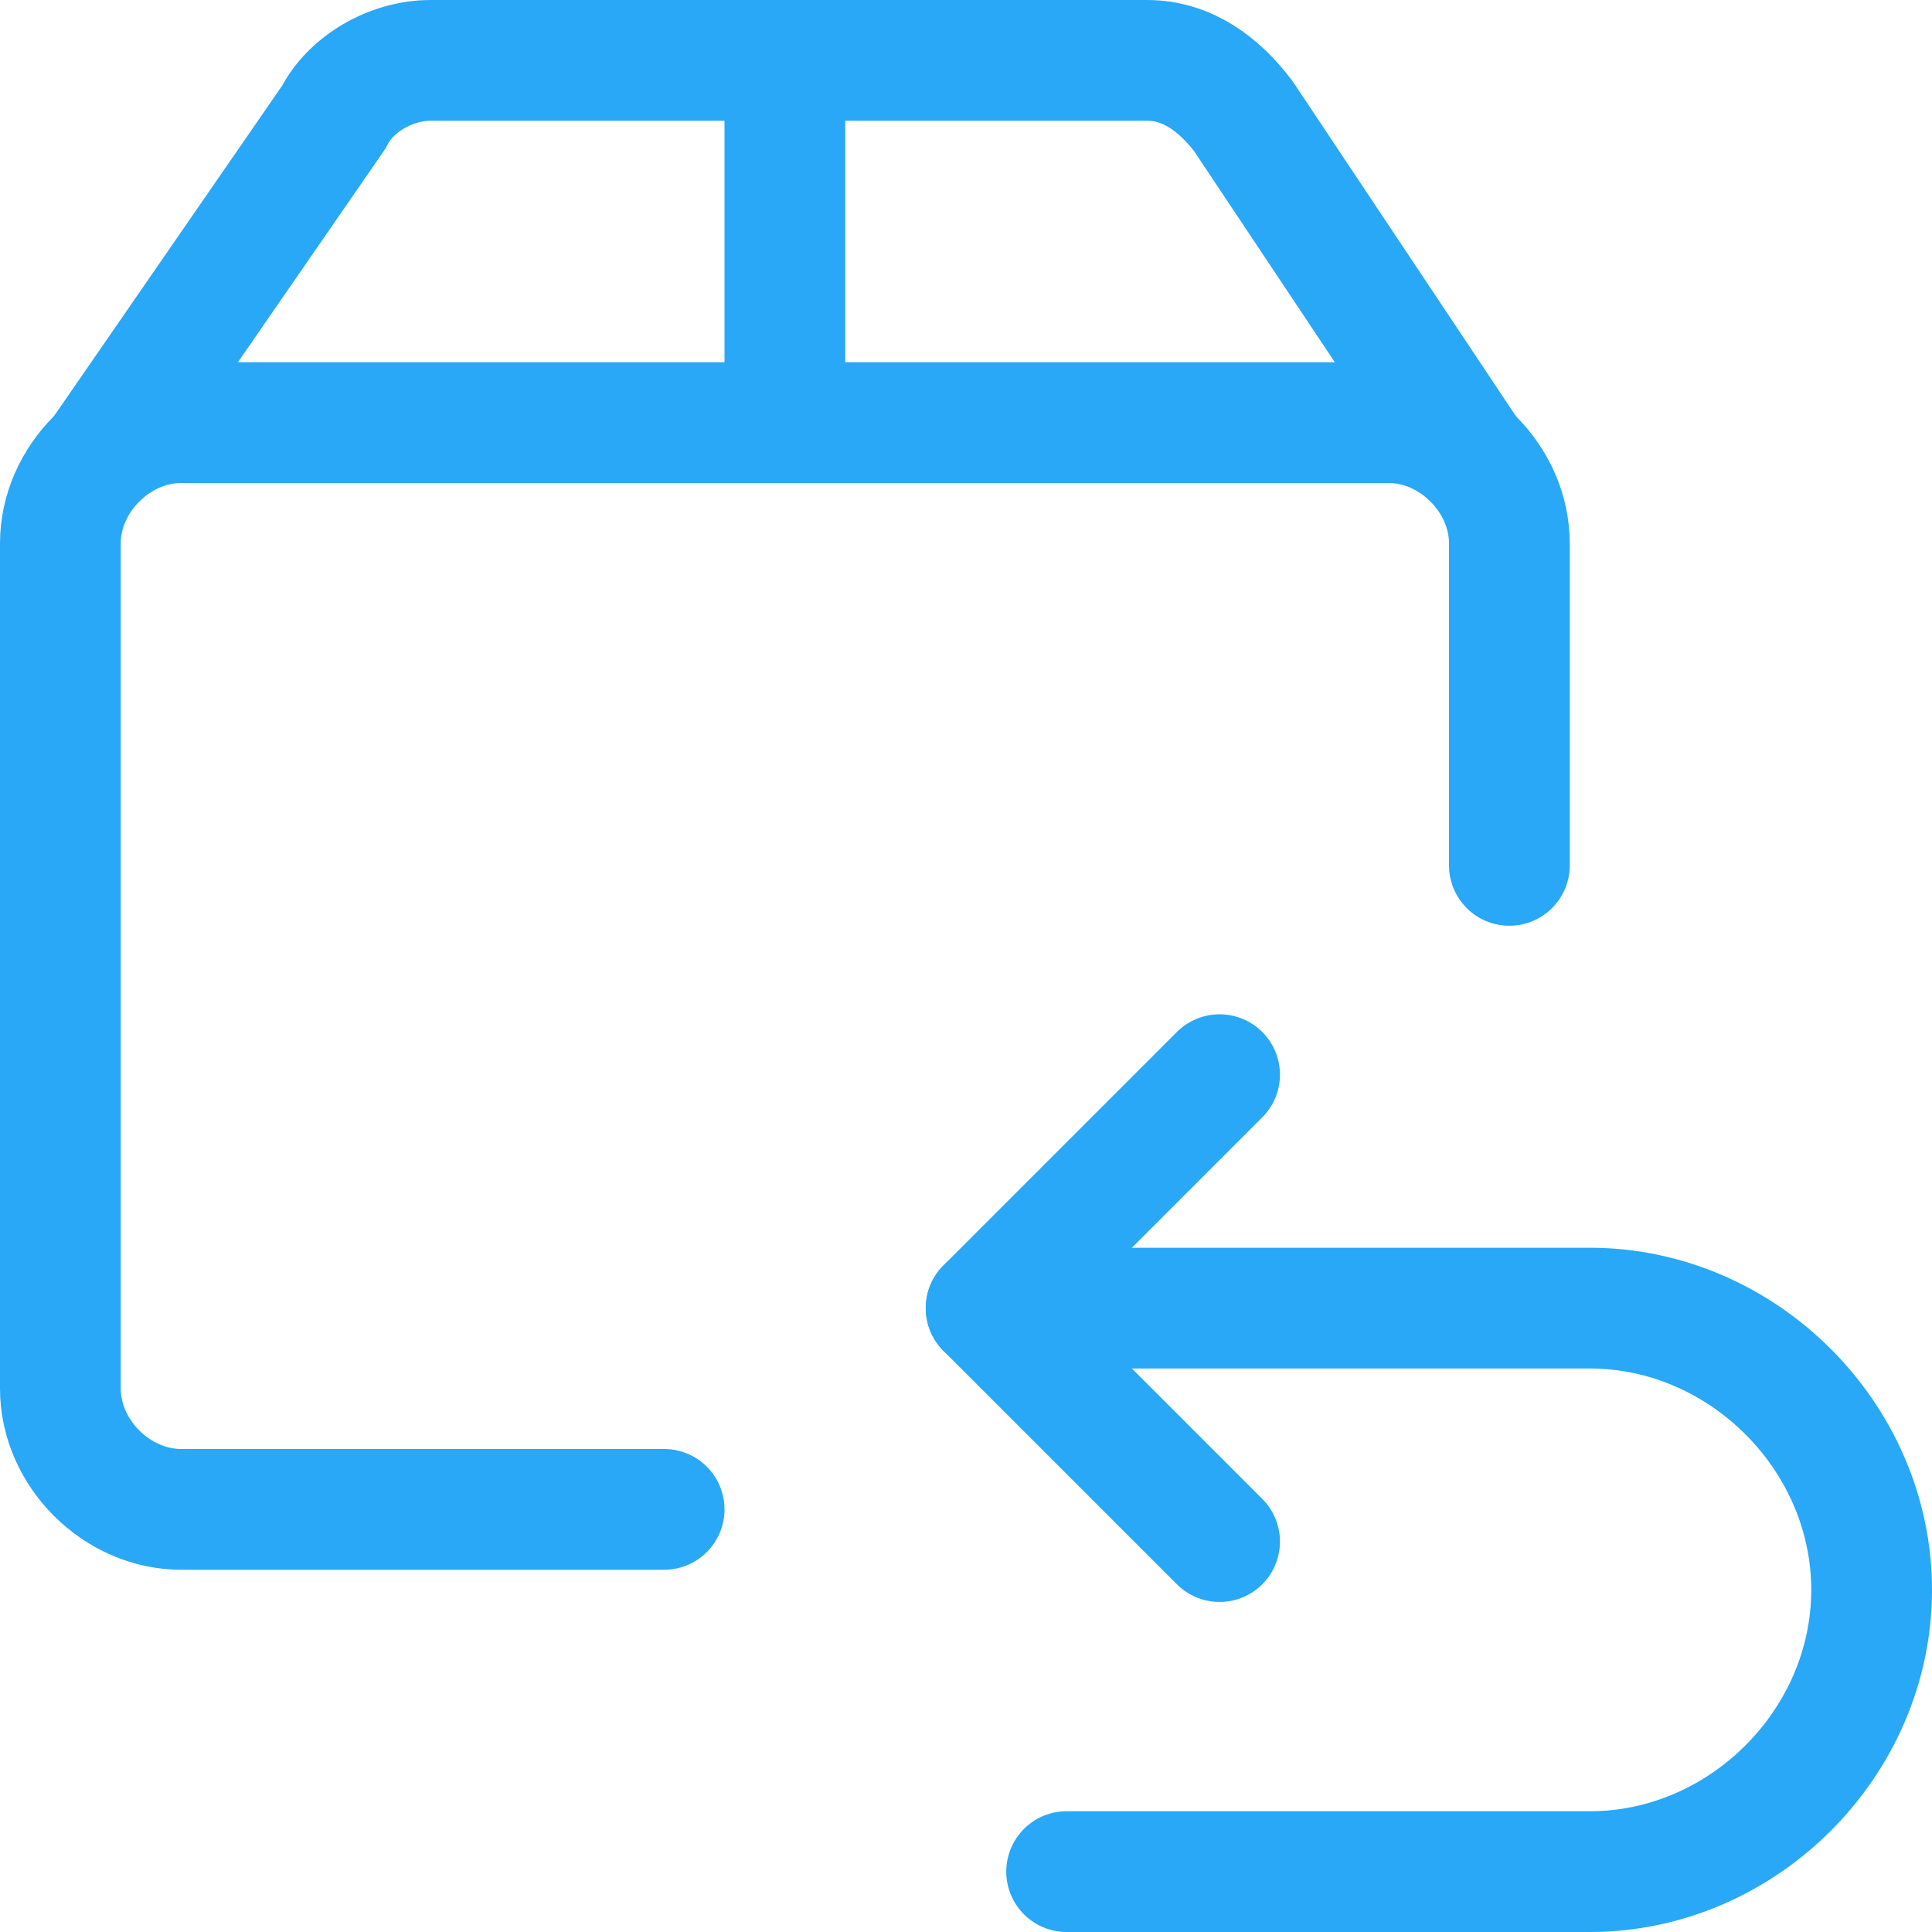 <svg width="24" height="24" id="Return-Package--Streamline-Ultimate" viewBox="0 0 24 24" fill="none" xmlns="http://www.w3.org/2000/svg">
  <desc>
    Return Package Streamline Icon: https://streamlinehq.com
  </desc>
  <path stroke-width="1.5" d="M8.25 18.75h-6c-0.8 0 -1.5 -0.7 -1.5 -1.5V6.75c0 -0.8 0.7 -1.5 1.5 -1.5h15c0.8 0 1.5 0.7 1.5 1.5v4" stroke-miterlimit="10" stroke-linejoin="round" stroke-linecap="round" stroke="#28a8f7"></path>
  <path stroke-width="1.5" d="M18.25 5.65 15.45 1.45c-0.3 -0.4 -0.7 -0.7 -1.2 -0.7h-8.9c-0.5 0 -1 0.3 -1.2 0.7l-2.9 4.2" stroke-miterlimit="10" stroke-linejoin="round" stroke-linecap="round" stroke="#28a8f7"></path>
  <path stroke-width="1.5" d="M9.75 0.75v4.5" stroke-miterlimit="10" stroke-linejoin="round" stroke-linecap="round" stroke="#28a8f7"></path>
  <path stroke-width="1.5" d="M12.25 16.25h7.5c1.9 0 3.5 1.6 3.5 3.5s-1.6 3.5 -3.5 3.5h-6.5" stroke-miterlimit="10" stroke-linejoin="round" stroke-linecap="round" stroke="#28a8f7"></path>
  <path stroke-width="1.5" d="m15.15 13.35 -2.9 2.9 2.9 2.9" stroke-miterlimit="10" stroke-linejoin="round" stroke-linecap="round" stroke="#28a8f7"></path>
</svg>
